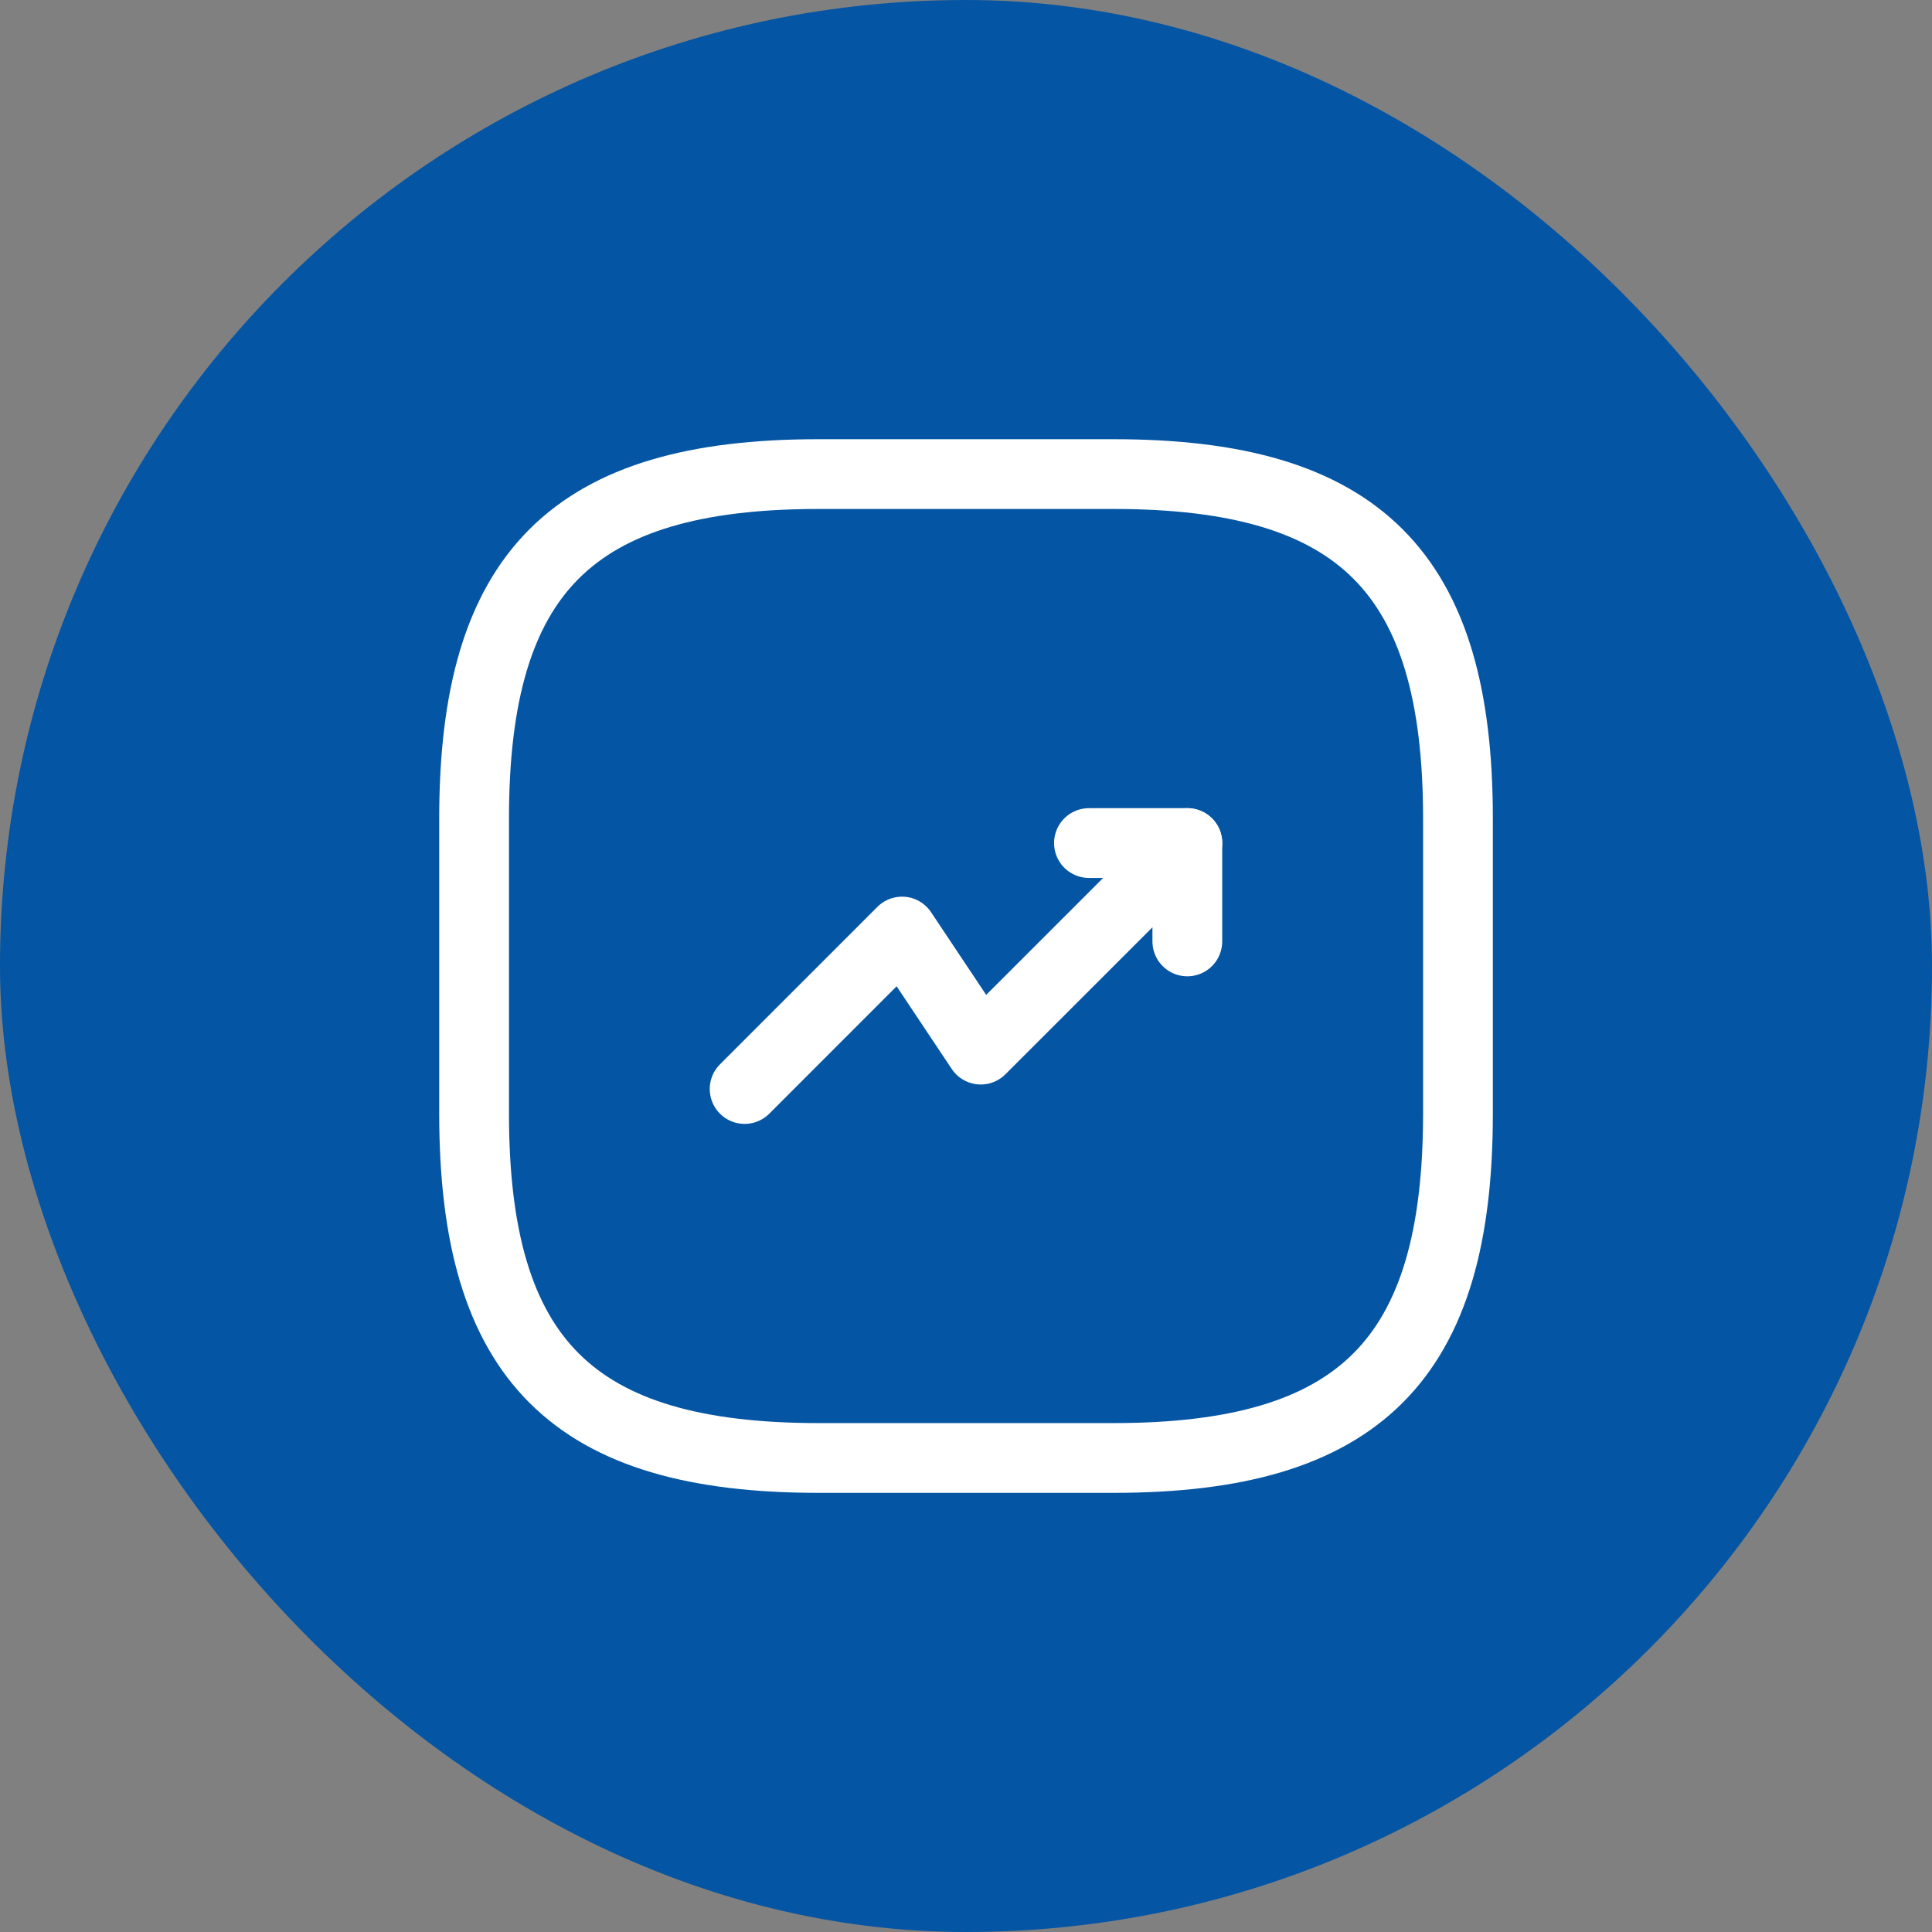<svg width="36" height="36" viewBox="0 0 36 36" fill="none" xmlns="http://www.w3.org/2000/svg">
<rect x="0" y="0" width="36" height="36" fill="#808080" stroke="none"/>
<rect width="36" height="36" rx="18" fill="#0455A3"/>
<path d="M22.125 15.709L18.275 19.558L16.808 17.358L13.875 20.292" stroke="white" stroke-width="1.3" stroke-linecap="round" stroke-linejoin="round"/>
<path d="M20.291 15.709H22.124V17.542" stroke="white" stroke-width="1.3" stroke-linecap="round" stroke-linejoin="round"/>
<path d="M15.251 27.167H20.751C25.334 27.167 27.167 25.334 27.167 20.75V15.25C27.167 10.667 25.334 8.834 20.751 8.834H15.251C10.667 8.834 8.834 10.667 8.834 15.25V20.75C8.834 25.334 10.667 27.167 15.251 27.167Z" stroke="white" stroke-width="1.3" stroke-linecap="round" stroke-linejoin="round"/>
</svg>

